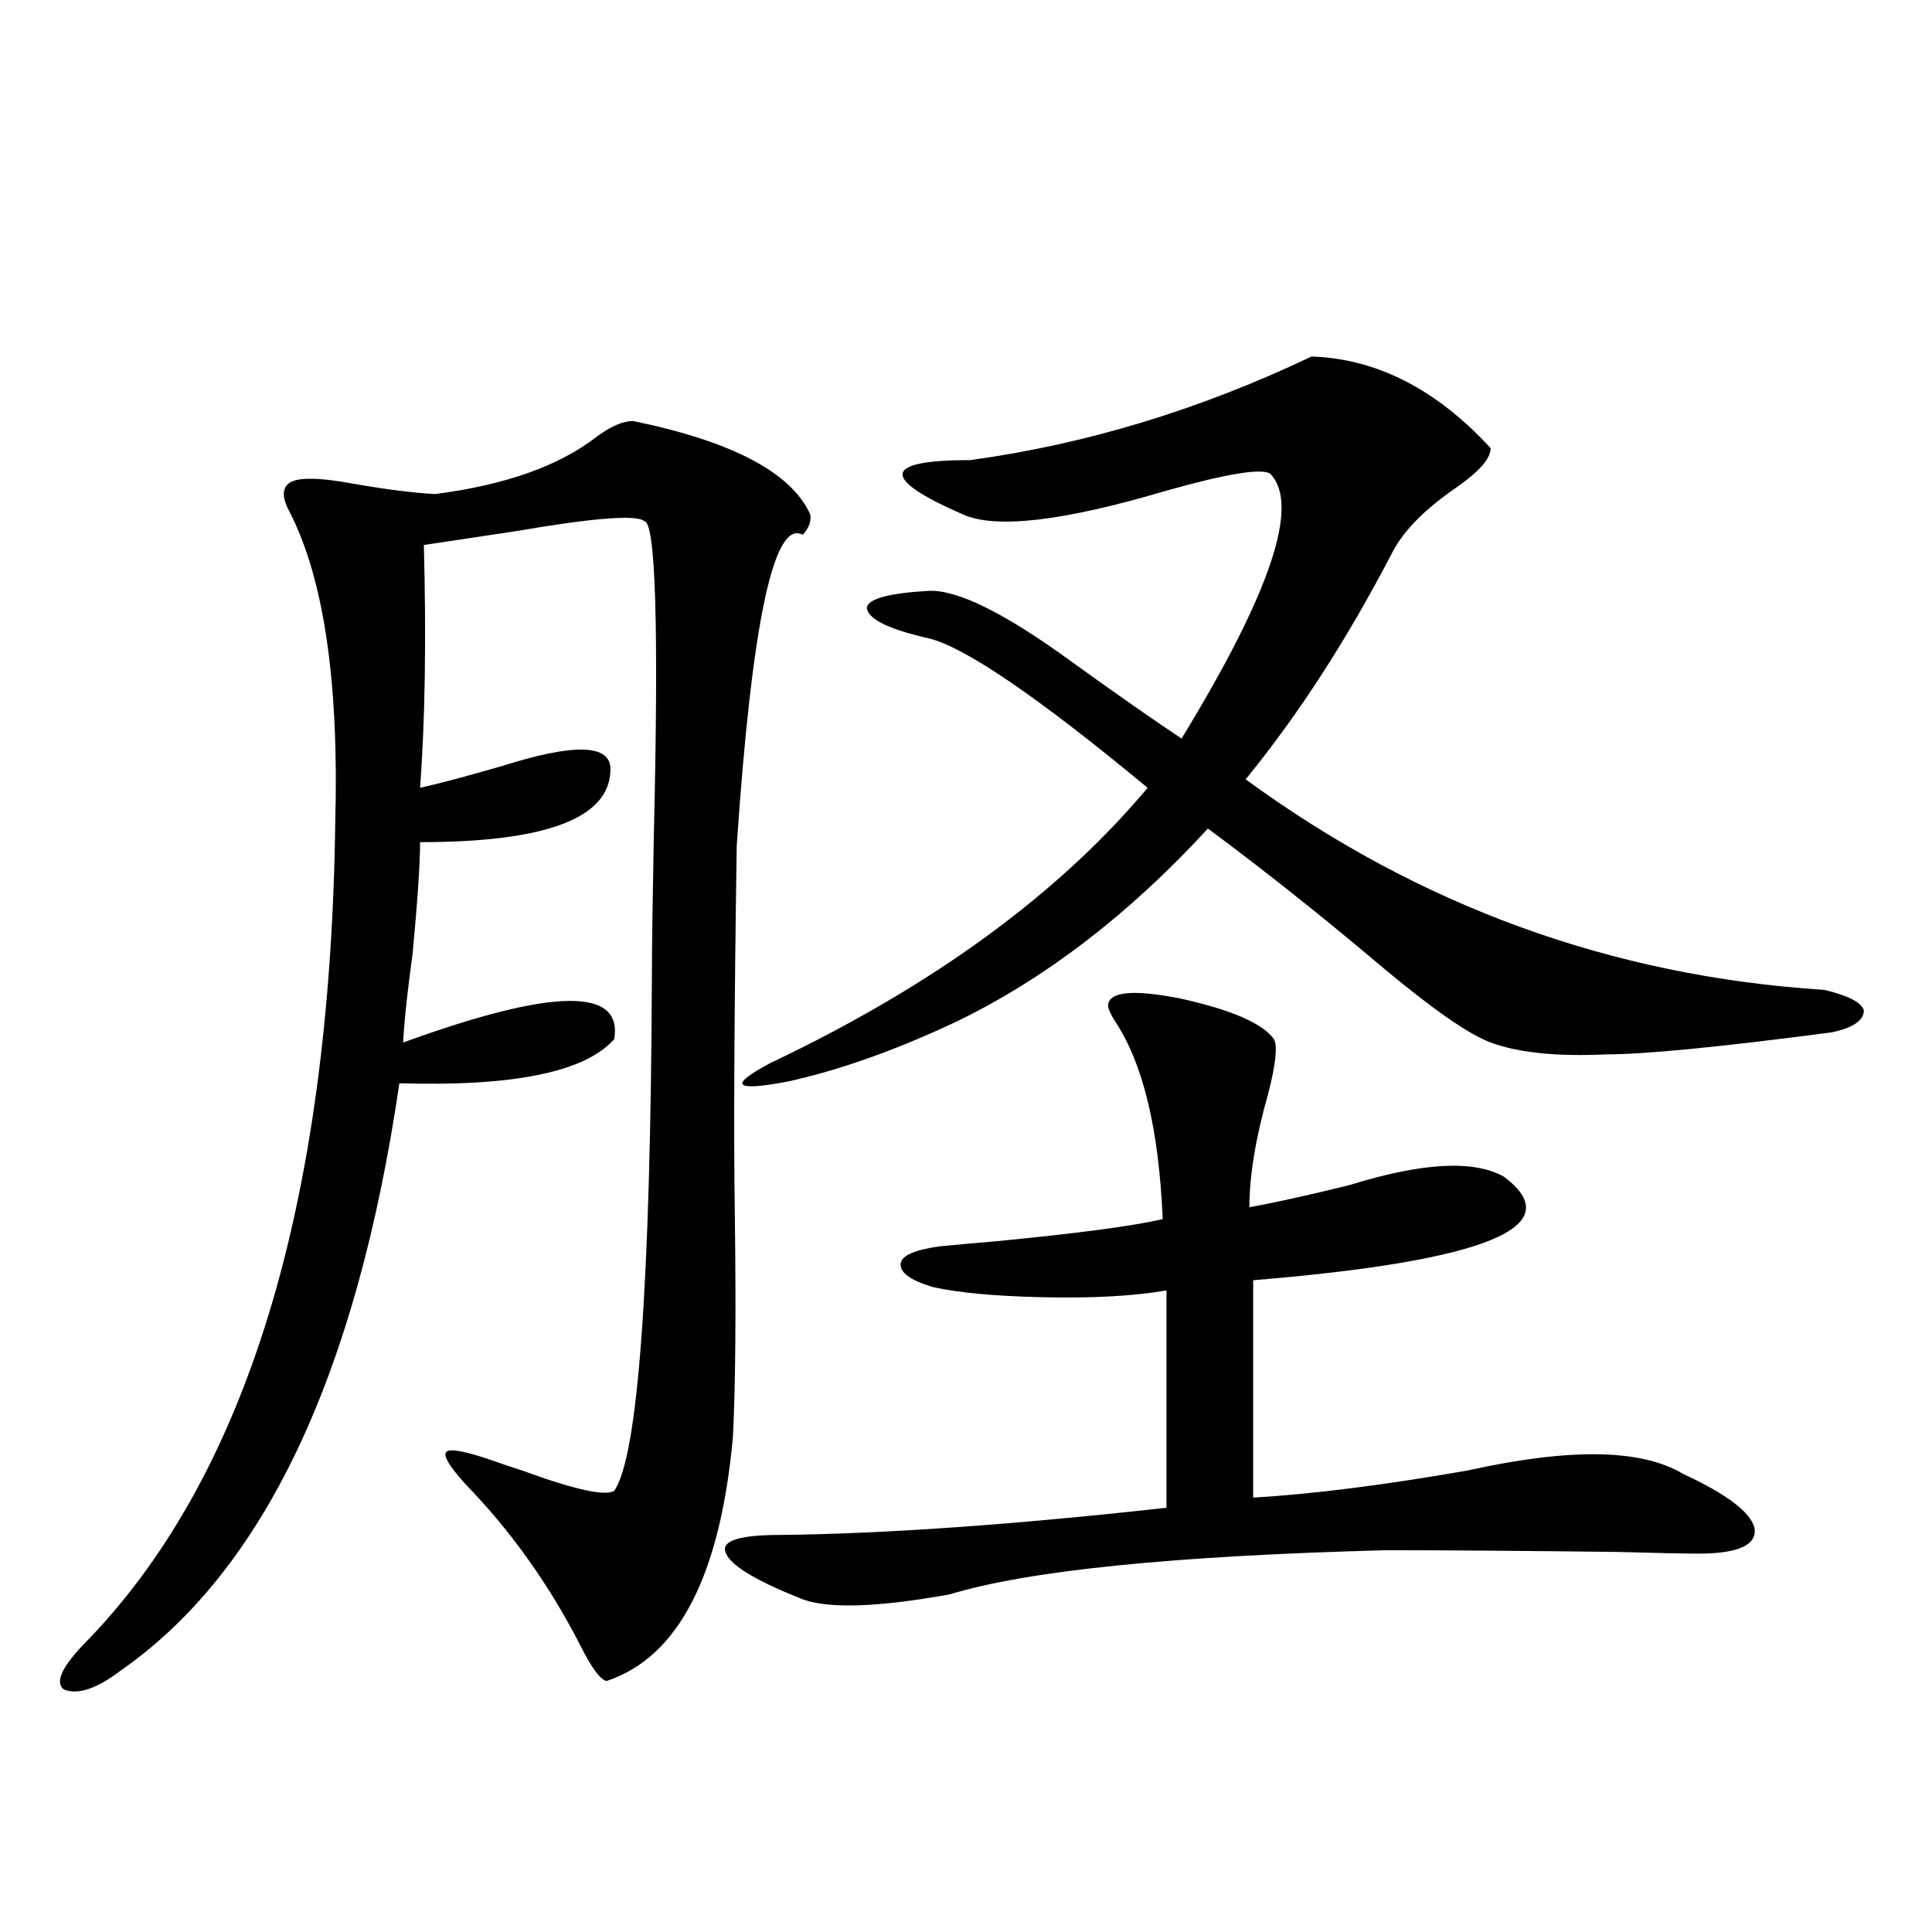 <?xml version="1.0" encoding="utf-8"?>
<!-- Generator: Adobe Illustrator 16.0.0, SVG Export Plug-In . SVG Version: 6.00 Build 0)  -->
<!DOCTYPE svg PUBLIC "-//W3C//DTD SVG 1.1//EN" "http://www.w3.org/Graphics/SVG/1.1/DTD/svg11.dtd">
<svg version="1.1" id="图层_1" xmlns="http://www.w3.org/2000/svg" xmlns:xlink="http://www.w3.org/1999/xlink" x="0px" y="0px"
	 width="1000px" height="1000px" viewBox="0 0 1000 1000" enable-background="new 0 0 1000 1000" xml:space="preserve">
<path d="M327.675,217.922c51.371,10.547,81.949,26.67,91.705,48.34c0.641,3.516-0.655,7.031-3.902,10.547
	c-14.969-8.198-26.341,45.415-34.146,160.84c-1.311,86.133-1.631,150.293-0.976,192.48c0.641,49.219,0.32,87.012-0.976,113.379
	c-6.509,72.07-28.292,114.258-65.364,126.563c-3.262-0.59-7.805-6.742-13.658-18.457c-16.265-31.641-36.097-59.463-59.511-83.496
	c-8.46-9.365-11.707-14.941-9.756-16.699s9.756-0.288,23.414,4.395c3.247,1.182,8.445,2.939,15.609,5.273
	c27.316,9.971,43.246,13.486,47.804,10.547c12.348-17.578,18.856-106.924,19.512-268.066c0-12.881,0.32-36.323,0.976-70.313
	c2.592-108.394,0.976-162.886-4.878-163.477c-3.902-3.516-26.341-1.758-67.315,5.273c-19.512,2.939-35.121,5.273-46.828,7.031
	c1.296,48.643,0.641,90.527-1.951,125.684c10.396-2.334,24.71-6.152,42.926-11.426c37.072-11.714,55.608-11.123,55.608,1.758
	c0,25.2-32.85,37.793-98.534,37.793c0,11.138-1.311,30.474-3.902,58.008c-2.606,18.76-4.237,33.989-4.878,45.703
	c77.392-28.125,113.809-28.701,109.266-1.758c-14.969,17.002-52.041,24.609-111.217,22.852
	C184.584,711.867,136.46,813.244,62.315,864.797c-12.362,9.366-22.118,12.594-29.268,9.668c-4.558-3.516-1.311-11.137,9.756-22.852
	c84.541-85.542,128.122-227.637,130.729-426.27c1.951-72.07-5.854-125.381-23.414-159.961c-3.902-7.031-4.237-12.002-0.976-14.941
	c3.902-3.516,15.274-3.516,34.146,0c16.905,2.939,30.884,4.697,41.95,5.273c36.417-4.683,64.389-14.639,83.9-29.883
	C316.288,220.559,322.462,217.922,327.675,217.922z M659.374,537.844c1.951,3.516,0.976,12.896-2.927,28.125
	c-6.509,22.852-9.756,42.49-9.756,58.887c13.003-2.334,30.243-6.152,51.706-11.426c37.713-11.714,64.389-13.184,79.998-4.395
	c34.466,25.791-8.78,43.657-129.753,53.613v112.5c30.563-1.758,67.636-6.44,111.217-14.063
	c52.682-11.714,89.754-11.123,111.217,1.758c22.759,10.547,35.121,19.927,37.072,28.125c1.296,8.789-8.46,13.184-29.268,13.184
	c-6.509,0-20.487-0.288-41.95-0.879c-49.435-0.576-89.434-0.879-119.997-0.879c-109.921,2.939-185.041,10.547-225.36,22.852
	c-39.023,7.031-65.044,7.608-78.047,1.758c-23.414-9.365-36.097-17.275-38.048-23.73c-1.951-5.85,7.47-8.789,28.292-8.789
	c53.978-0.576,120.638-5.273,199.995-14.063v-112.5c-16.92,2.939-38.383,4.106-64.389,3.516
	c-24.725-0.576-43.581-2.334-56.584-5.273c-11.707-3.516-17.24-7.607-16.585-12.305c0.641-4.092,7.47-7.031,20.487-8.789
	c5.854-0.576,15.609-1.455,29.268-2.637c42.271-4.092,70.883-7.91,85.852-11.426c-1.951-46.279-10.091-80.269-24.39-101.953
	c-2.606-4.092-3.902-7.031-3.902-8.789c0.641-7.031,13.003-8.198,37.072-3.516C637.256,522.614,653.521,529.646,659.374,537.844z
	 M678.886,184.523c33.811,1.182,64.709,17.002,92.681,47.461c0,5.273-5.854,12.017-17.561,20.215
	c-16.265,11.138-27.316,22.275-33.17,33.398c-23.414,45.127-48.779,84.375-76.096,117.773
	c89.754,65.63,189.584,101.953,299.505,108.984c12.348,2.939,19.177,6.455,20.487,10.547c0,5.273-5.533,9.092-16.585,11.426
	c-57.895,7.622-96.918,11.426-117.07,11.426c-25.365,1.182-45.212-0.879-59.511-6.152c-11.066-4.092-29.268-16.699-54.633-37.793
	c-31.874-26.943-62.438-51.265-91.705-72.949c-40.975,44.536-84.556,77.935-130.729,100.195
	c-31.219,14.653-60.166,24.912-86.827,30.762c-27.972,5.273-30.898,2.061-8.78-9.668c83.9-39.839,148.93-87.3,195.117-142.383
	c-56.584-46.87-94.312-72.646-113.168-77.344c-20.822-4.683-31.554-9.956-32.194-15.82c0.641-4.683,11.372-7.607,32.194-8.789
	c14.954-0.576,39.664,11.729,74.145,36.914c22.759,16.411,41.615,29.595,56.584,39.551c46.173-75.586,61.462-121.289,45.853-137.109
	c-4.558-2.925-22.438,0-53.657,8.789c-53.337,15.82-88.458,19.927-105.363,12.305c-21.463-9.365-31.874-16.396-31.219-21.094
	c0.641-4.683,12.348-7.031,35.121-7.031C562.136,229.938,620.991,212.072,678.886,184.523z"/>
</svg>
